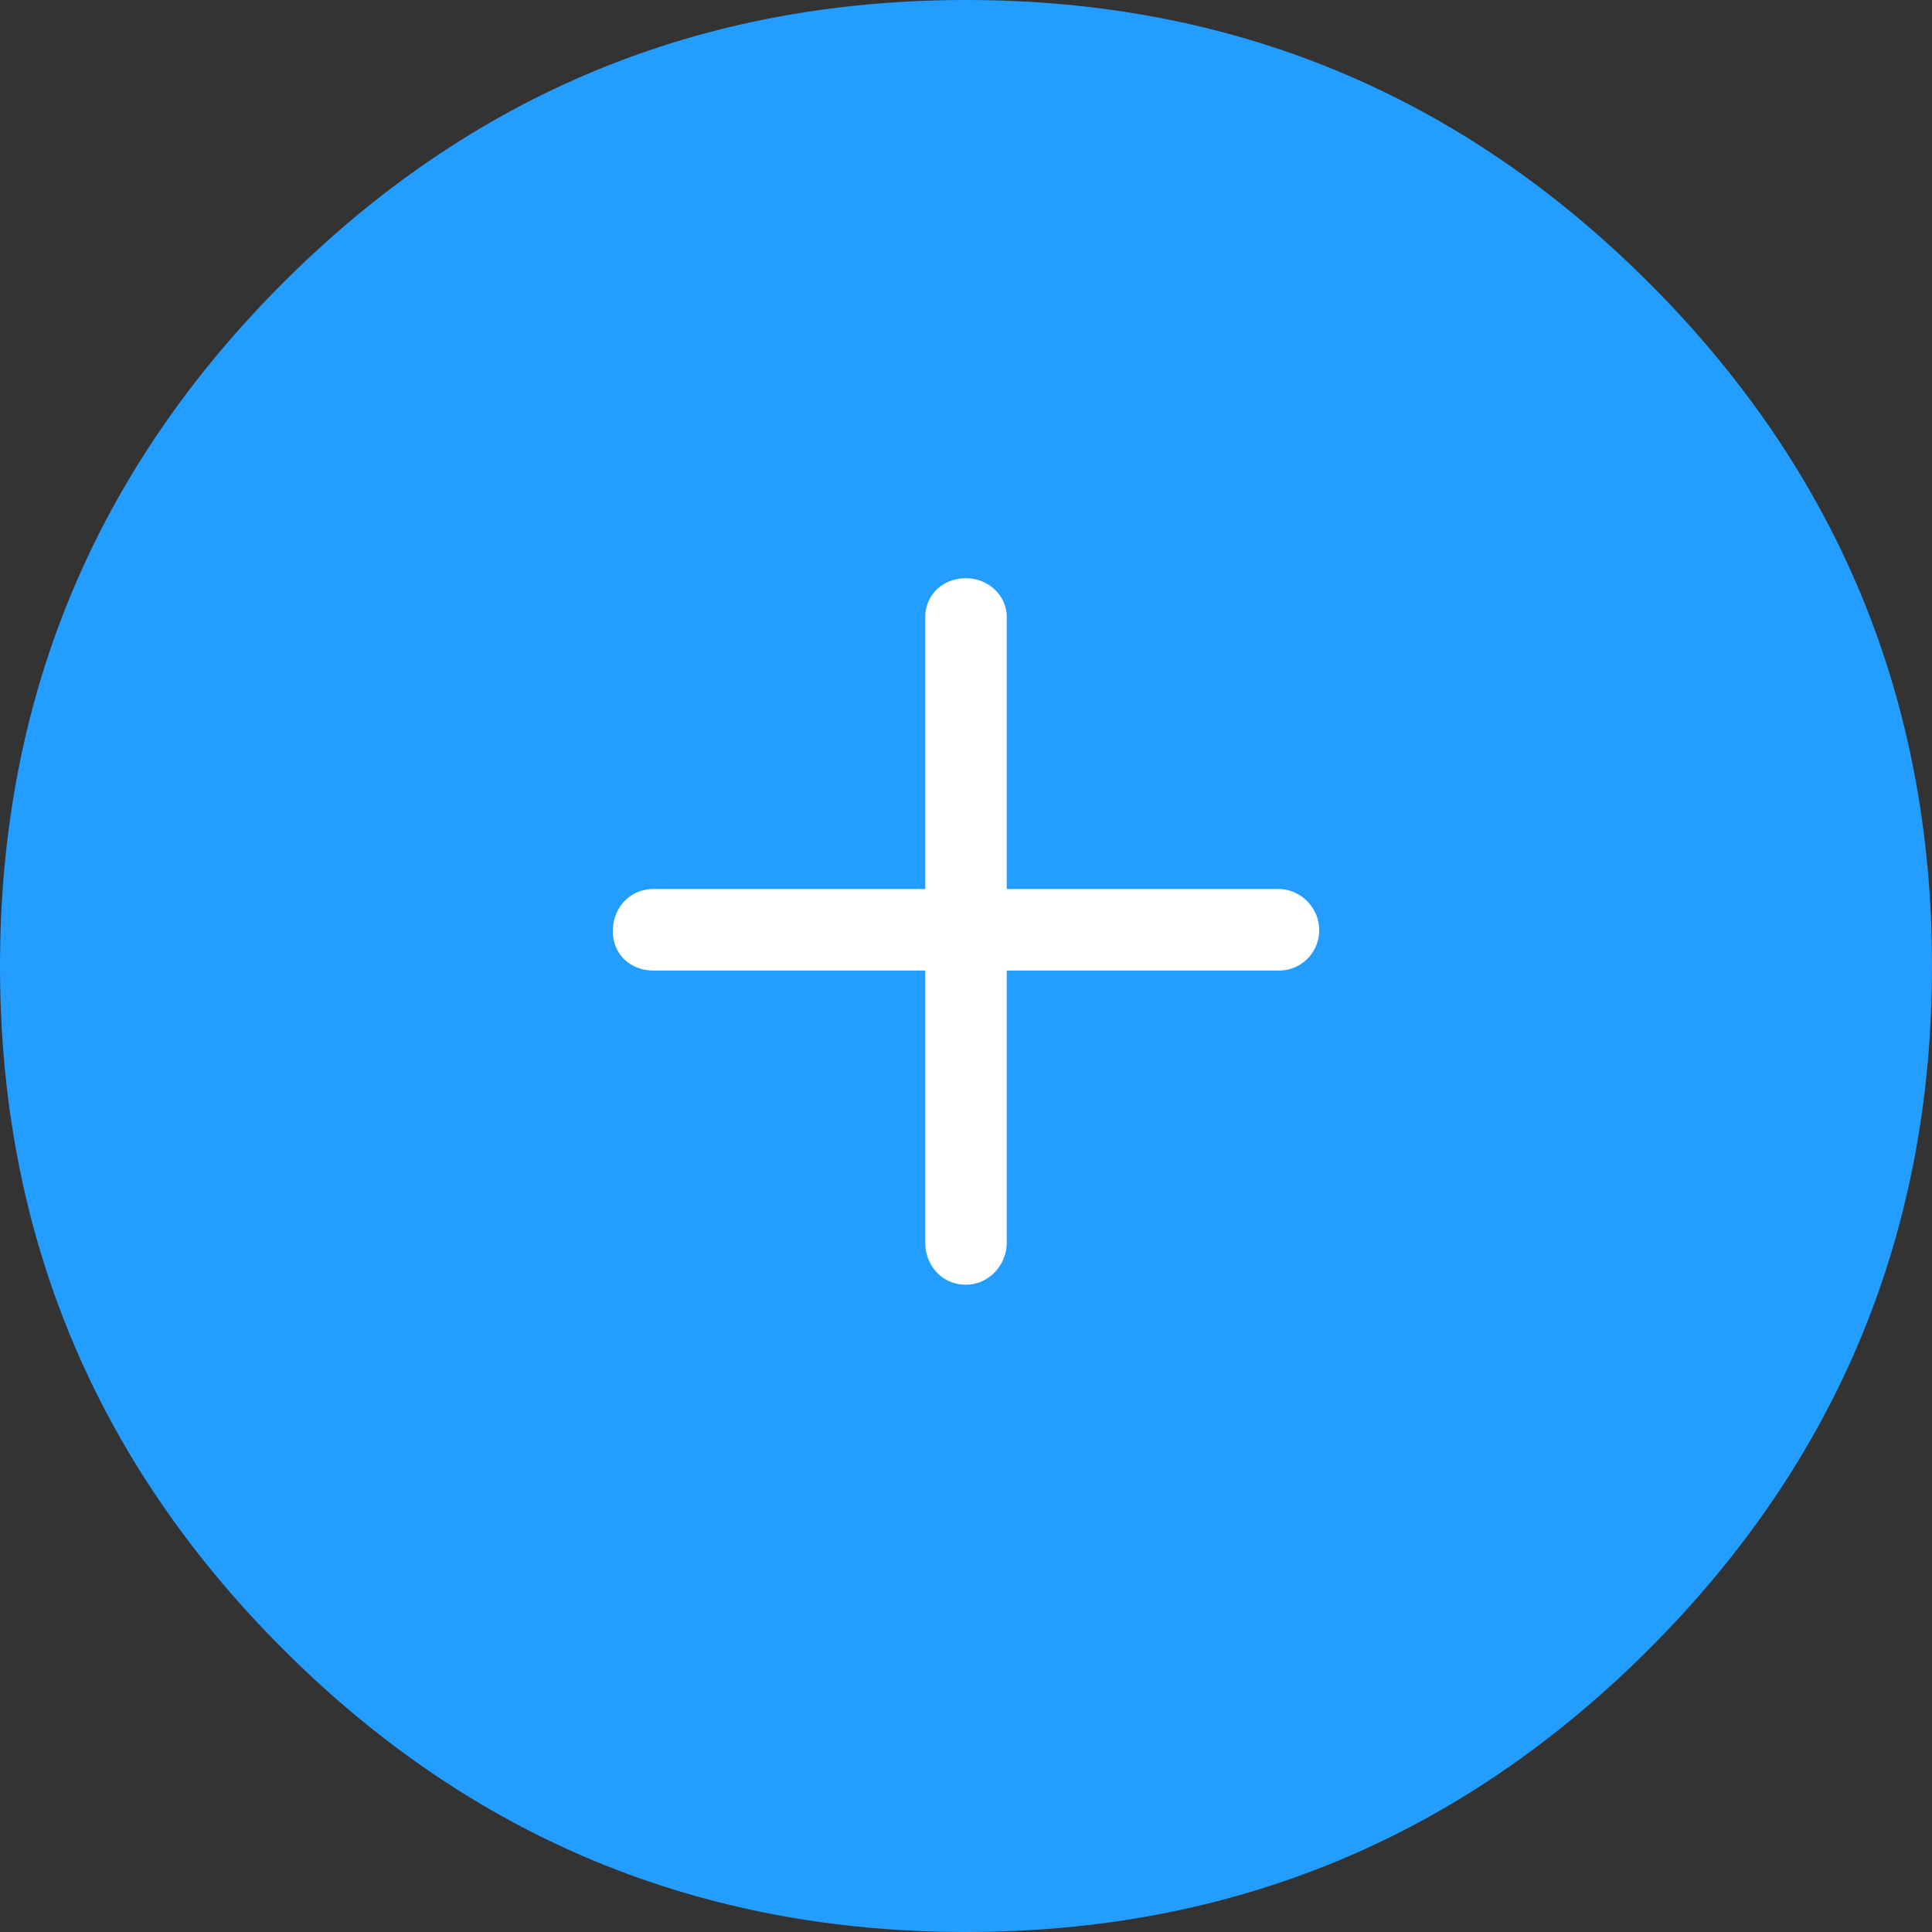 <svg xmlns="http://www.w3.org/2000/svg" width="20" height="20" viewBox="0 0 20 20"><rect x="0" y="0" width="20" height="20" fill="#333333" stroke="none"/><path fill="#239DFF" fill-rule="evenodd" d="M0 10c0-2.761.976-5.118 2.929-7.071C4.882.976 7.239 0 10 0s5.118.976 7.071 2.929C19.024 4.882 20 7.239 20 10s-.976 5.118-2.929 7.071C15.118 19.024 12.761 20 10 20s-5.118-.976-7.071-2.929C.976 15.118 0 12.761 0 10Z"/><path fill="#FFF" d="M13.656 9.625a.416.416 0 0 1-.422.422h-2.812v2.812c0 .246-.194.44-.422.44-.246 0-.422-.194-.422-.44v-2.812H6.766c-.246 0-.422-.176-.422-.404 0-.247.176-.44.422-.44h2.812V6.391c0-.229.176-.405.422-.405.229 0 .422.176.422.405v2.812h2.812c.229 0 .422.194.422.422Z"/></svg>
